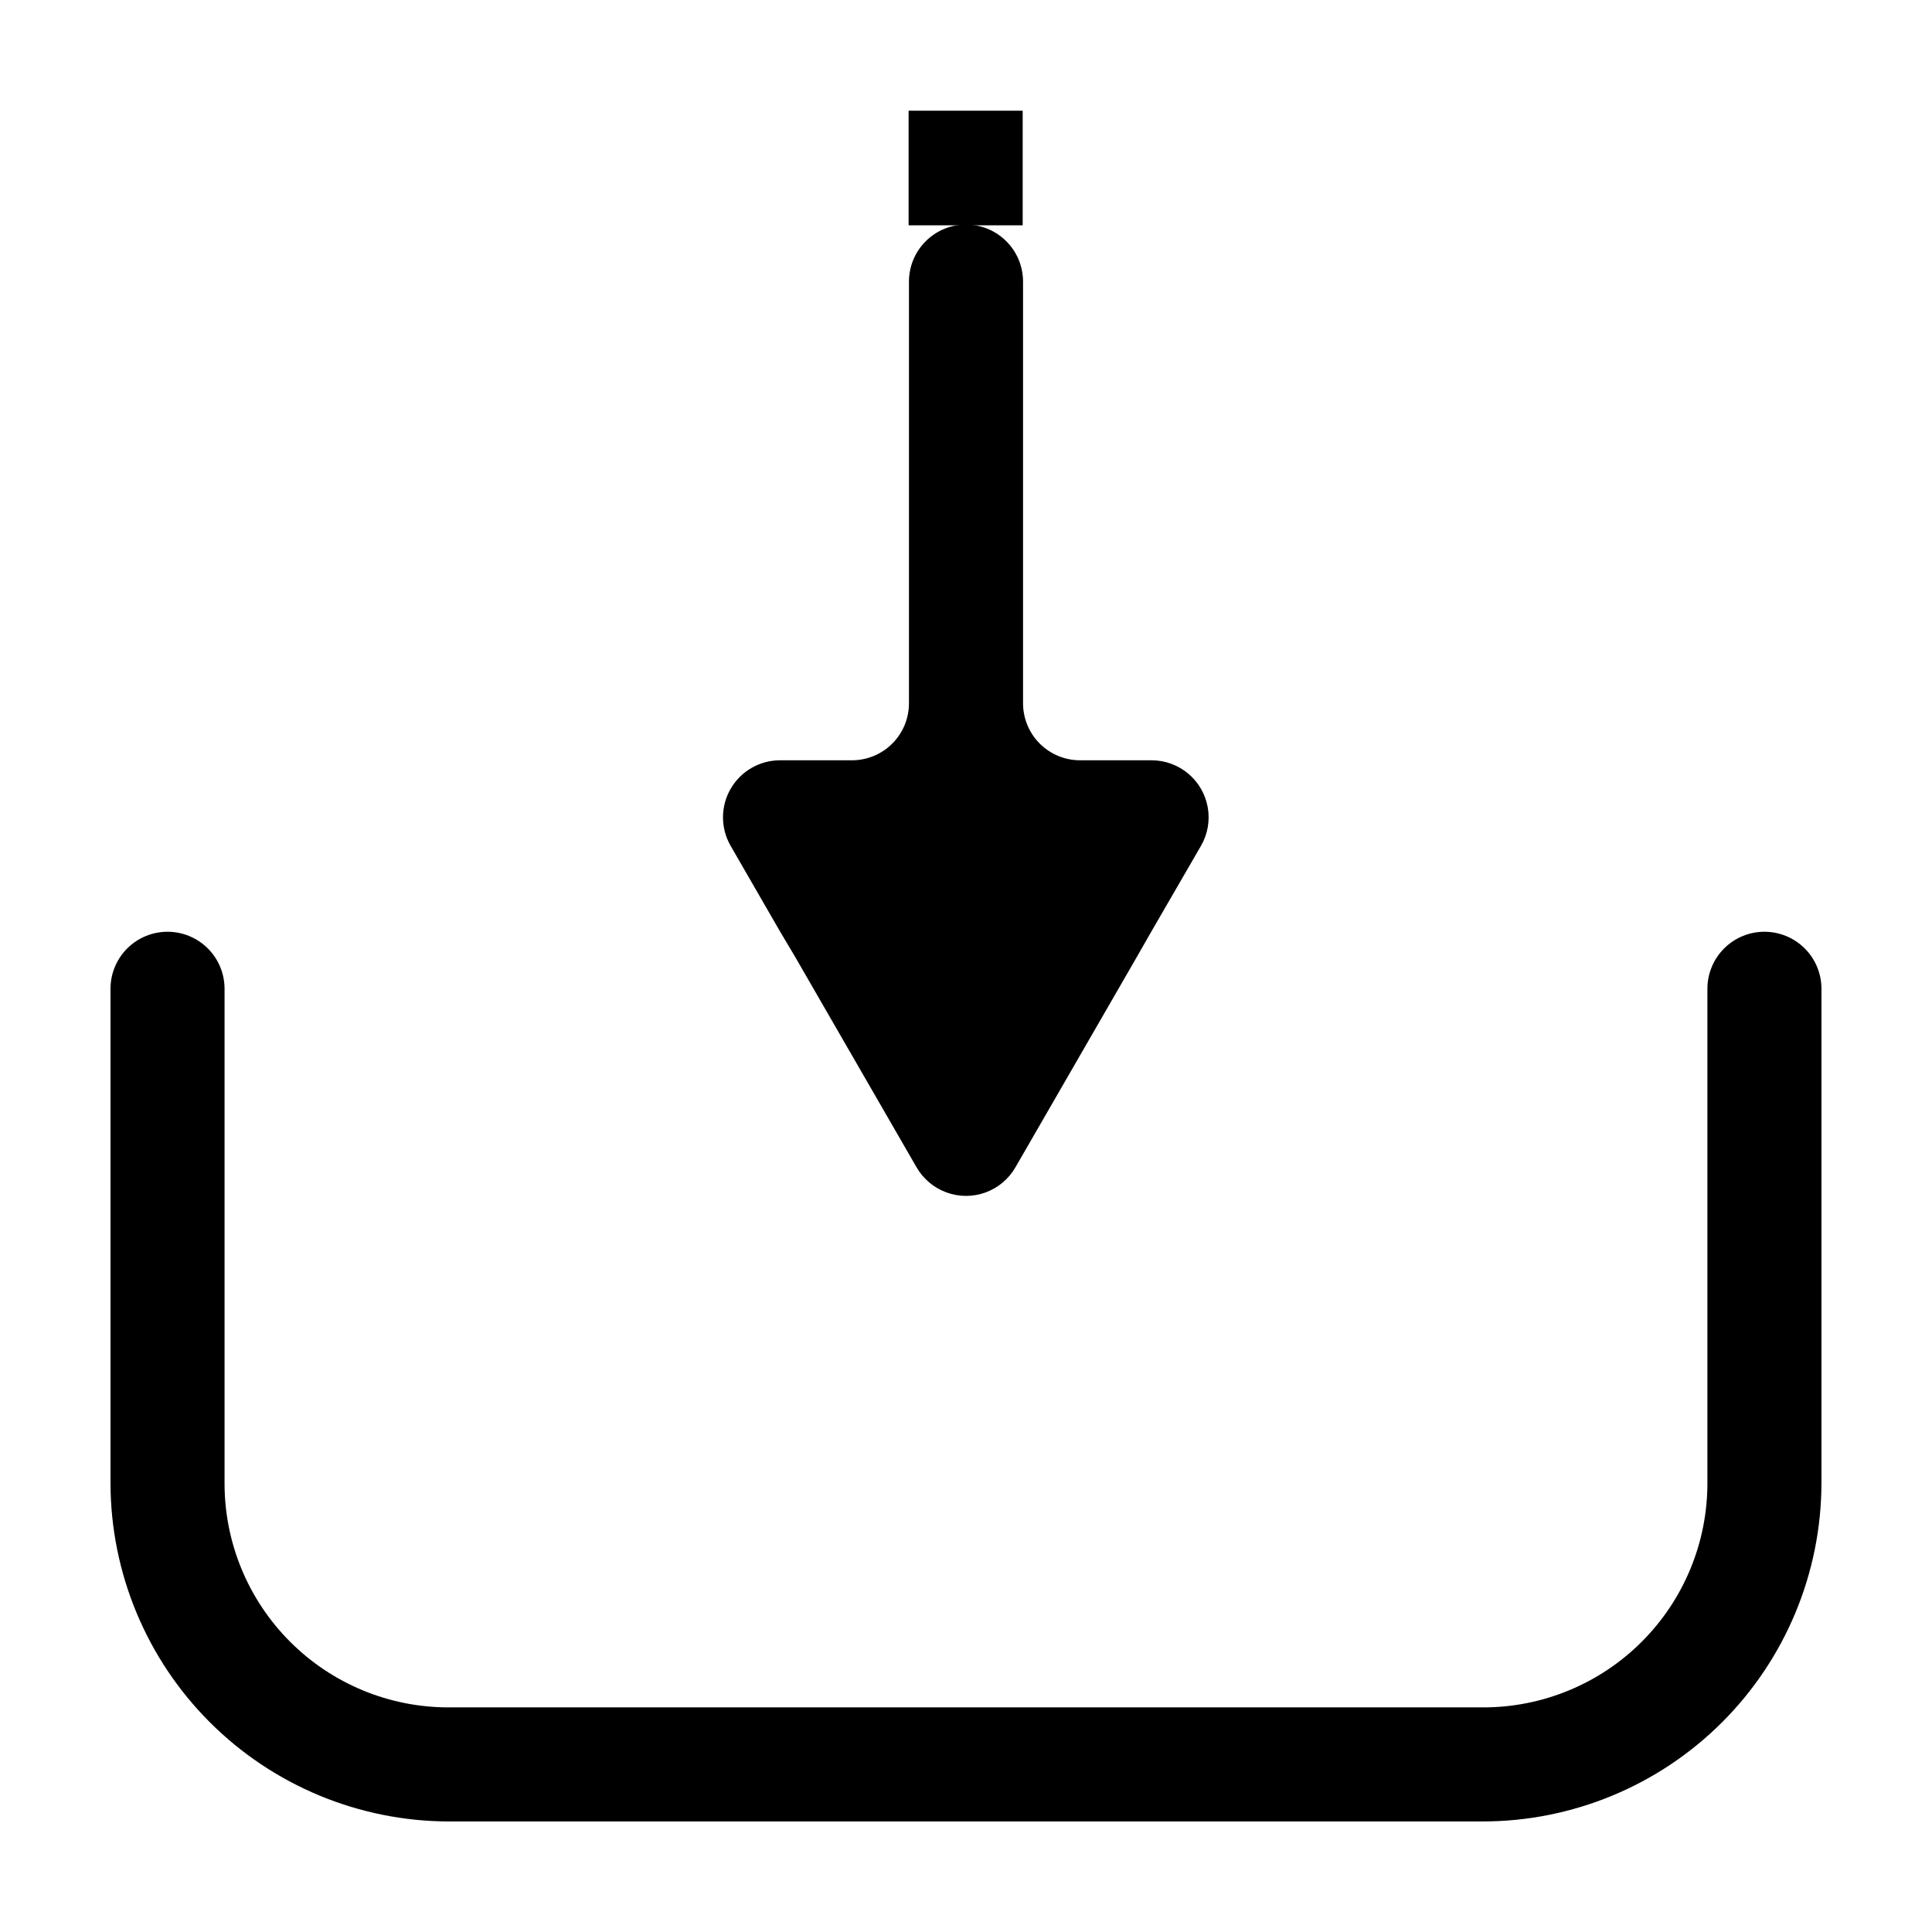 <?xml version="1.0" encoding="UTF-8"?>
<!-- Uploaded to: SVG Repo, www.svgrepo.com, Generator: SVG Repo Mixer Tools -->
<svg fill="#000000" width="800px" height="800px" version="1.1" viewBox="144 144 512 512" xmlns="http://www.w3.org/2000/svg">
 <g>
  <path d="m384.79 173.34h30.23v0.152h-30.23z"/>
  <path d="m384.79 173.48h30.23v30.23h-30.23z"/>
  <path d="m596.48 405.89v130.99-0.004c0.055 15.824-6.207 31.016-17.398 42.203-11.188 11.191-26.379 17.453-42.203 17.398h-273.97c-15.766 0.012-30.887-6.246-42.031-17.402-11.145-11.152-17.395-26.281-17.367-42.047v-130.99c0-4.008-1.59-7.852-4.426-10.688-2.836-2.832-6.68-4.426-10.688-4.426-4.008 0-7.852 1.594-10.688 4.426-2.836 2.836-4.426 6.68-4.426 10.688v130.99c0.039 23.762 9.492 46.543 26.293 63.352 16.797 16.805 39.57 26.273 63.332 26.324h273.97c23.797 0 46.625-9.441 63.465-26.254 16.844-16.816 26.324-39.625 26.363-63.422v-130.99c0-4.008-1.59-7.852-4.426-10.688-2.832-2.832-6.68-4.426-10.688-4.426-3.981 0-7.805 1.57-10.633 4.375-2.832 2.801-4.441 6.606-4.481 10.59z"/>
  <path d="m354.66 397.48 32.242 55.871c1.777 3.082 4.582 5.441 7.926 6.66 3.34 1.219 7.008 1.219 10.352 0 3.34-1.219 6.148-3.578 7.922-6.66l32.242-55.871 3.828-6.699 13.098-22.621 0.004-0.004c1.777-3.078 2.414-6.684 1.793-10.184-0.617-3.5-2.449-6.672-5.172-8.953-2.723-2.285-6.164-3.535-9.719-3.535h-18.945c-4.008 0-7.852-1.59-10.688-4.426-2.832-2.832-4.426-6.68-4.426-10.688v-111.74c0-4.012-1.594-7.856-4.426-10.688-2.836-2.836-6.68-4.43-10.688-4.43-4.012 0-7.856 1.594-10.688 4.43-2.836 2.832-4.43 6.676-4.43 10.688v111.74c0 4.008-1.59 7.856-4.426 10.688-2.836 2.836-6.68 4.426-10.688 4.426h-19.094c-5.394 0.016-10.367 2.902-13.059 7.578-2.691 4.672-2.688 10.426 0.008 15.094l13.047 22.621z"/>
 </g>
</svg>